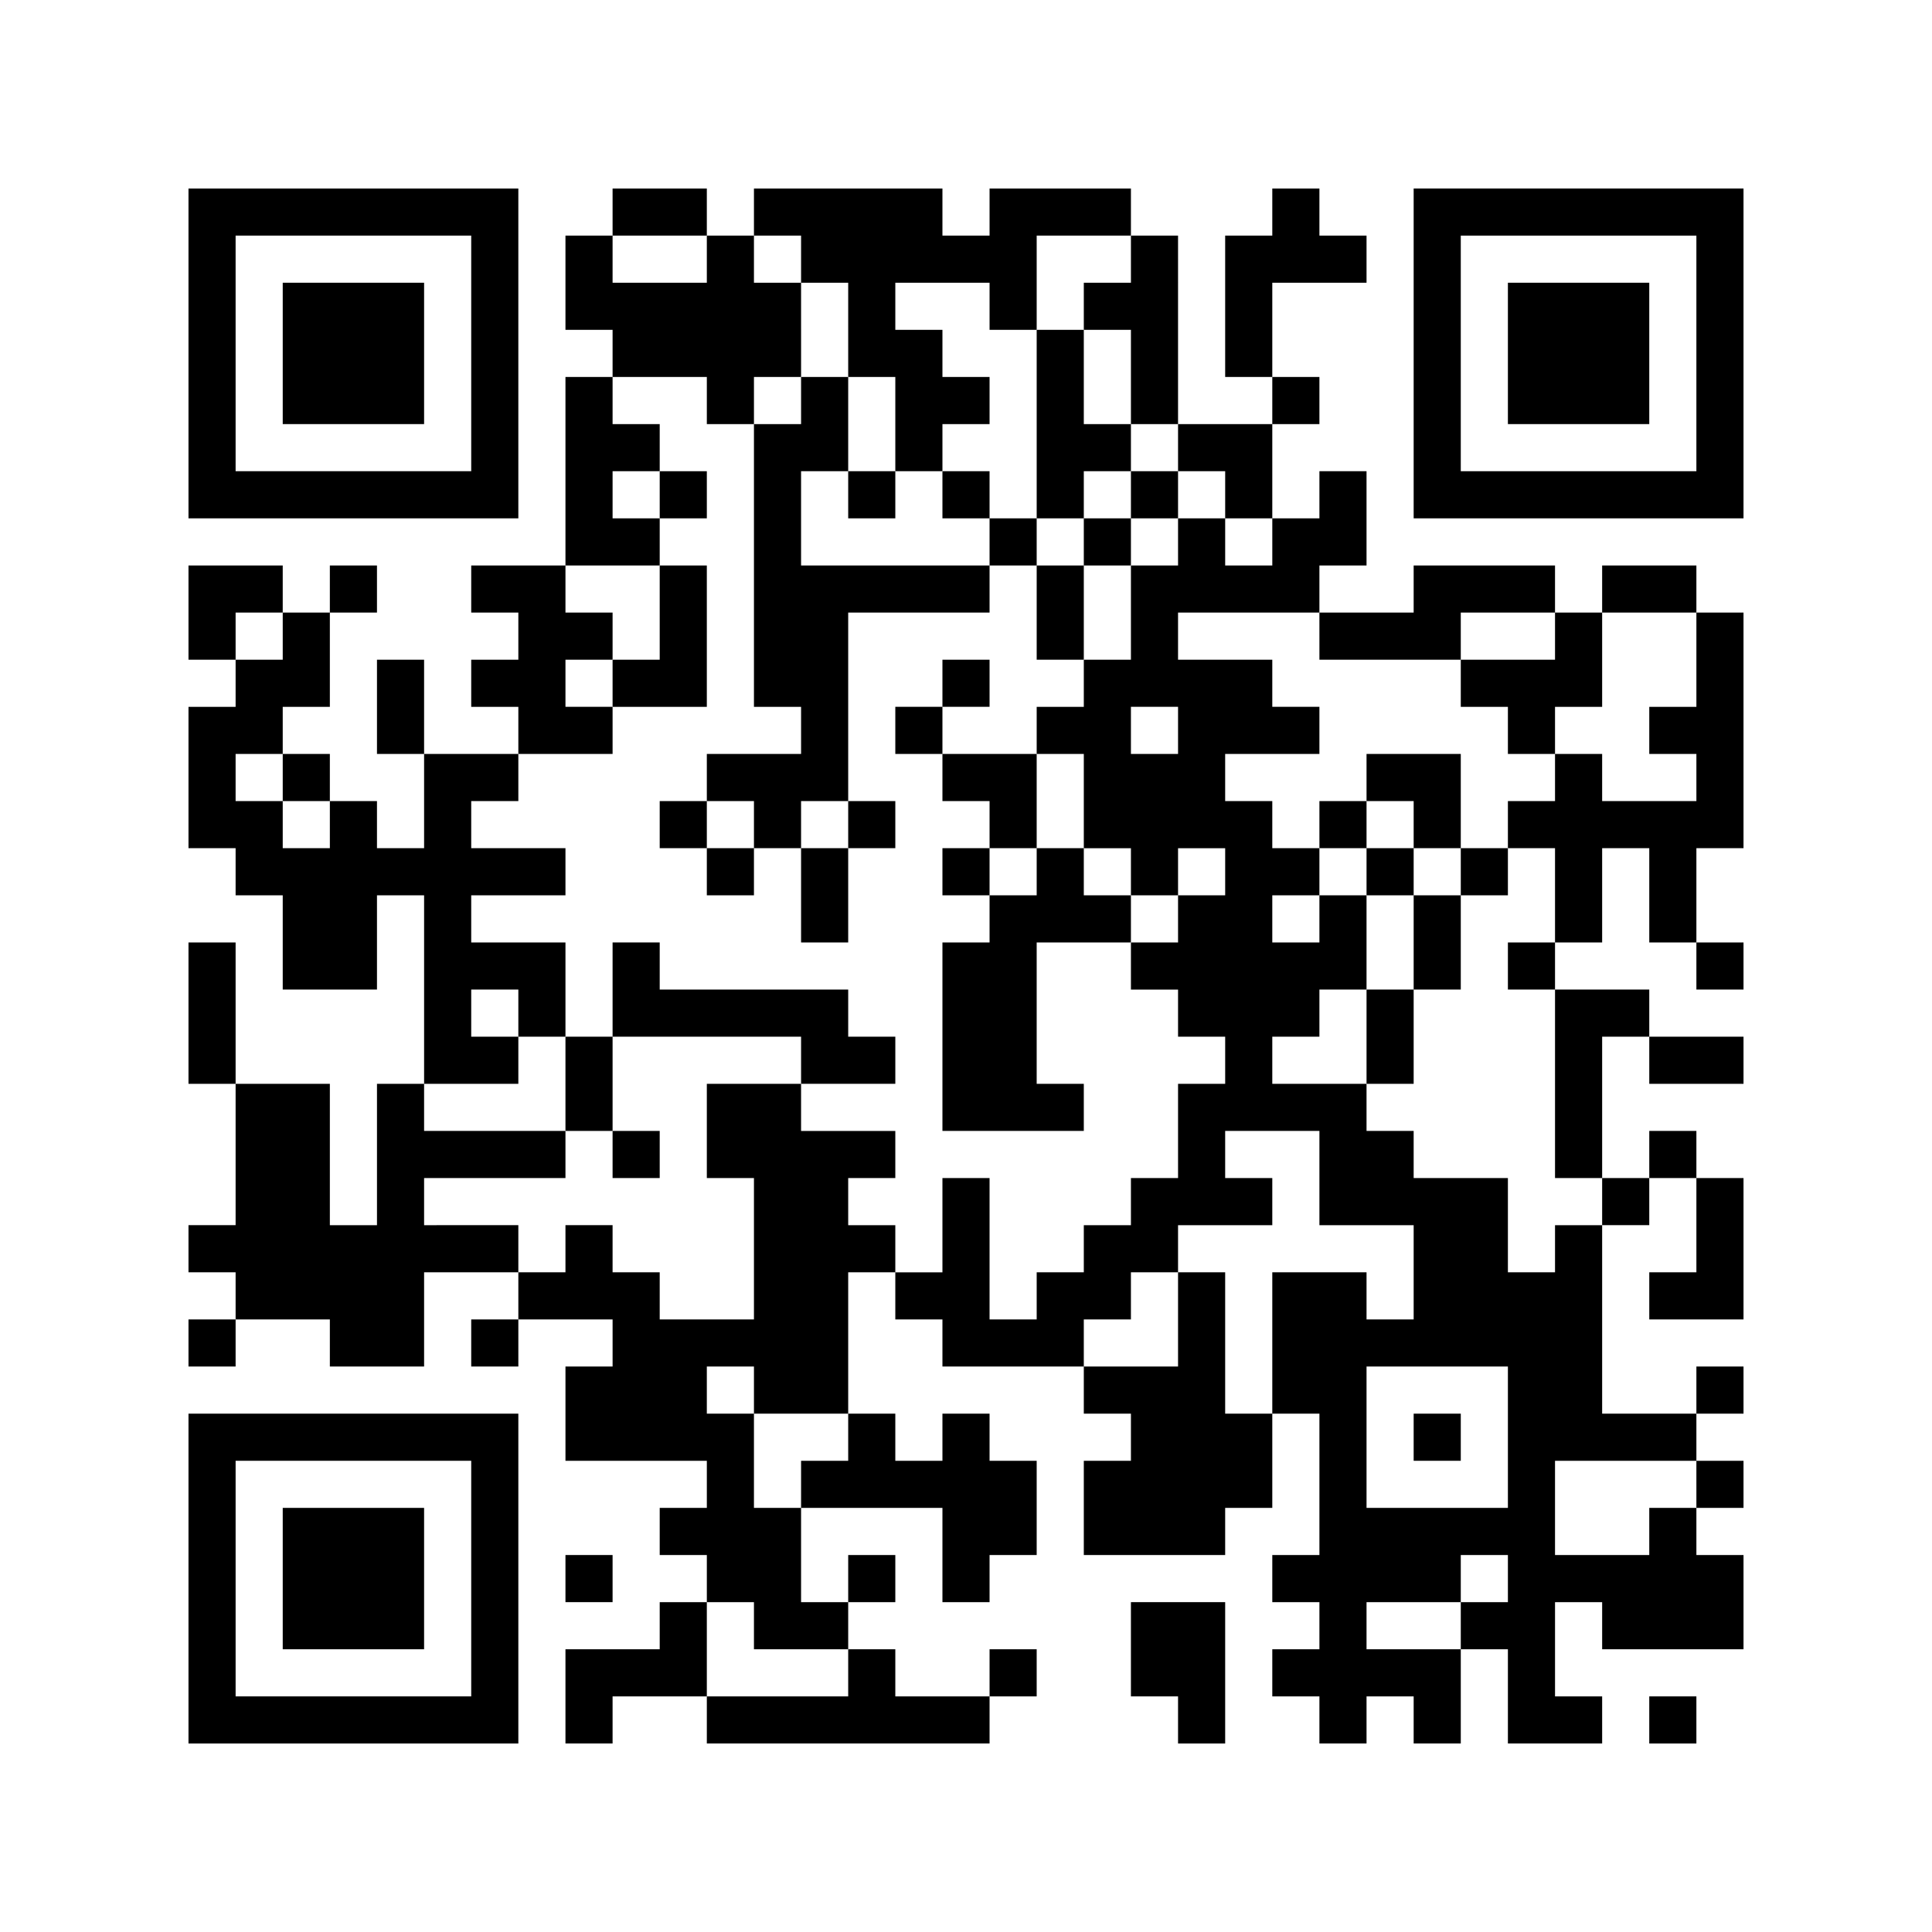 <?xml version="1.0" encoding="utf-8"?>
<!-- Generator: Adobe Illustrator 24.0.1, SVG Export Plug-In . SVG Version: 6.00 Build 0)  -->
<svg version="1.1" id="レイヤー_1" xmlns="http://www.w3.org/2000/svg" xmlns:xlink="http://www.w3.org/1999/xlink" x="0px"
	 y="0px" viewBox="0 0 246 246" style="enable-background:new 0 0 246 246;" xml:space="preserve">
<style type="text/css">
	.st0{fill:#FFFFFF;}
</style>
<g>
	<rect class="st0" width="246" height="246"/>
	<path d="M24,45v21h42V24H24V45z M60,45v15H30V30h30V45z M60,45"/>
	<path d="M36,45v9h18V36H36V45z M36,45"/>
	<path d="M78,27v3h-6v12h6v6h-6v24H60v6h6v6h-6v6h6v6H54V84h-6v12h6v12h-6v-6h-6v-6h-6v-6h6V78h6v-6h-6v6h-6v-6H24v12h6v6h-6v18h6v6
		h6v12h12v-12h6v24h-6v18h-6v-18H30v-18h-6v18h6v18h-6v6h6v6h-6v6h6v-6h12v6h12v-12h12v6h-6v6h6v-6h12v6h-6v12h18v6h-6v6h6v6h-6v6
		H72v12h6v-6h12v6h36v-6h6v-6h-6v6h-12v-6h-6v-6h6v-6h-6v6h-6v-12h18v12h6v-6h6v-12h-6v-6h-6v6h-6v-6h-6v-18h6v6h6v6h18v6h6v6h-6v12
		h18v-6h6v-12h6v18h-6v6h6v6h-6v6h6v6h6v-6h6v6h6v-12h6v12h12v-6h-6v-12h6v6h18v-12h-6v-6h6v-6h-6v-6h6v-6h-6v6h-12v-24h6v-6h6v12
		h-6v6h12v-18h-6v-6h-6v6h-6v-18h6v6h12v-6h-12v-6h-12v-6h6v-12h6v12h6v6h6v-6h-6v-12h6V78h-6v-6h-12v6h-6v-6h-18v6h-12v-6h6V60h-6
		v6h-6V54h6v-6h-6V36h12v-6h-6v-6h-6v6h-6v18h6v6h-12V30h-6v-6h-18v6h-6v-6H96v6h-6v-6H78V27z M90,33v3H78v-6h12V33z M102,33v3h6v12
		h6v12h6v-6h6v-6h-6v-6h-6v-6h12v6h6V30h12v6h-6v6h6v12h6v6h6v6h6v6h-6v-6h-6v6h-6v12h-6v6h-6v6h6v12h6v6h6v-6h6v6h-6v6h-6v6h6v6h6
		v6h-6v12h-6v6h-6v6h-6v6h-6v-18h-6v12h-6v-6h-6v-6h6v-6h-12v-6H90v12h6v18H84v-6h-6v-6h-6v6h-6v-6H54v-6h18v-6H54v-6h12v-6h-6v-6h6
		v6h6v-12H60v-6h12v-6H60v-6h6v-6h12v-6h-6v-6h6v-6h-6v-6h12v-6h-6v-6h6v-6h-6v-6h12v6h6v-6h6V36h-6v-6h6V33z M36,81v3h-6v-6h6V81z
		 M168,81v3h18v-6h12v6h-12v6h6v6h6v-6h6V78h12v12h-6v6h6v6h-12v-6h-6v6h-6v6h6v12h-6v6h6v24h6v6h-6v6h-6v-12h-12v-6h-6v-6h-12v-6h6
		v-6h6v-12h-6v6h-6v-6h6v-6h-6v-6h-6v-6h12v-6h-6v-6h-12v-6h18V81z M150,93v3h-6v-6h6V93z M36,99v3h6v6h-6v-6h-6v-6h6V99z M168,150
		v6h12v12h-6v-6h-12v18h-6v-18h-6v12h-12v-6h6v-6h6v-6h12v-6h-6v-6h12V150z M96,177v3h12v6h-6v6h-6v-12h-6v-6h6V177z M192,183v9h-18
		v-18h18V183z M216,189v3h-6v6h-12v-12h18V189z M192,201v3h-6v6h-12v-6h12v-6h6V201z M96,207v3h12v6H90v-12h6V207z M96,207"/>
	<path d="M132,54v12h-6v-6h-6v6h6v6h-24V60h6v6h6v-6h-6V48h-6v6h-6v36h6v6H90v6h-6v6h6v6h6v-6h6v12h6v-12h6v-6h-6V78h18v-6h6v12h6
		V72h6v-6h6v-6h-6v-6h-6V42h-6V54z M144,63v3h-6v6h-6v-6h6v-6h6V63z M96,105v3h-6v-6h6V105z M108,105v3h-6v-6h6V105z M108,105"/>
	<path d="M84,63v3h6v-6h-6V63z M84,63"/>
	<path d="M84,78v6h-6v6h12V72h-6V78z M84,78"/>
	<path d="M120,87v3h-6v6h6v6h6v6h-6v6h6v6h-6v24h18v-6h-6v-18h12v-6h-6v-6h-6V96h-12v-6h6v-6h-6V87z M132,111v3h-6v-6h6V111z
		 M132,111"/>
	<path d="M78,126v6h-6v12h6v6h6v-6h-6v-12h24v6h12v-6h-6v-6H84v-6h-6V126z M78,126"/>
	<path d="M174,99v3h-6v6h6v6h6v12h-6v12h6v-12h6v-12h6v-6h-6V96h-12V99z M180,105v3h6v6h-6v-6h-6v-6h6V105z M180,105"/>
	<path d="M180,183v3h6v-6h-6V183z M180,183"/>
	<path d="M180,45v21h42V24h-42V45z M216,45v15h-30V30h30V45z M216,45"/>
	<path d="M192,45v9h18V36h-18V45z M192,45"/>
	<path d="M24,201v21h42v-42H24V201z M60,201v15H30v-30h30V201z M60,201"/>
	<path d="M36,201v9h18v-18H36V201z M36,201"/>
	<path d="M72,201v3h6v-6h-6V201z M72,201"/>
	<path d="M144,210v6h6v6h6v-18h-12V210z M144,210"/>
	<path d="M210,219v3h6v-6h-6V219z M210,219"/>
</g>
</svg>
